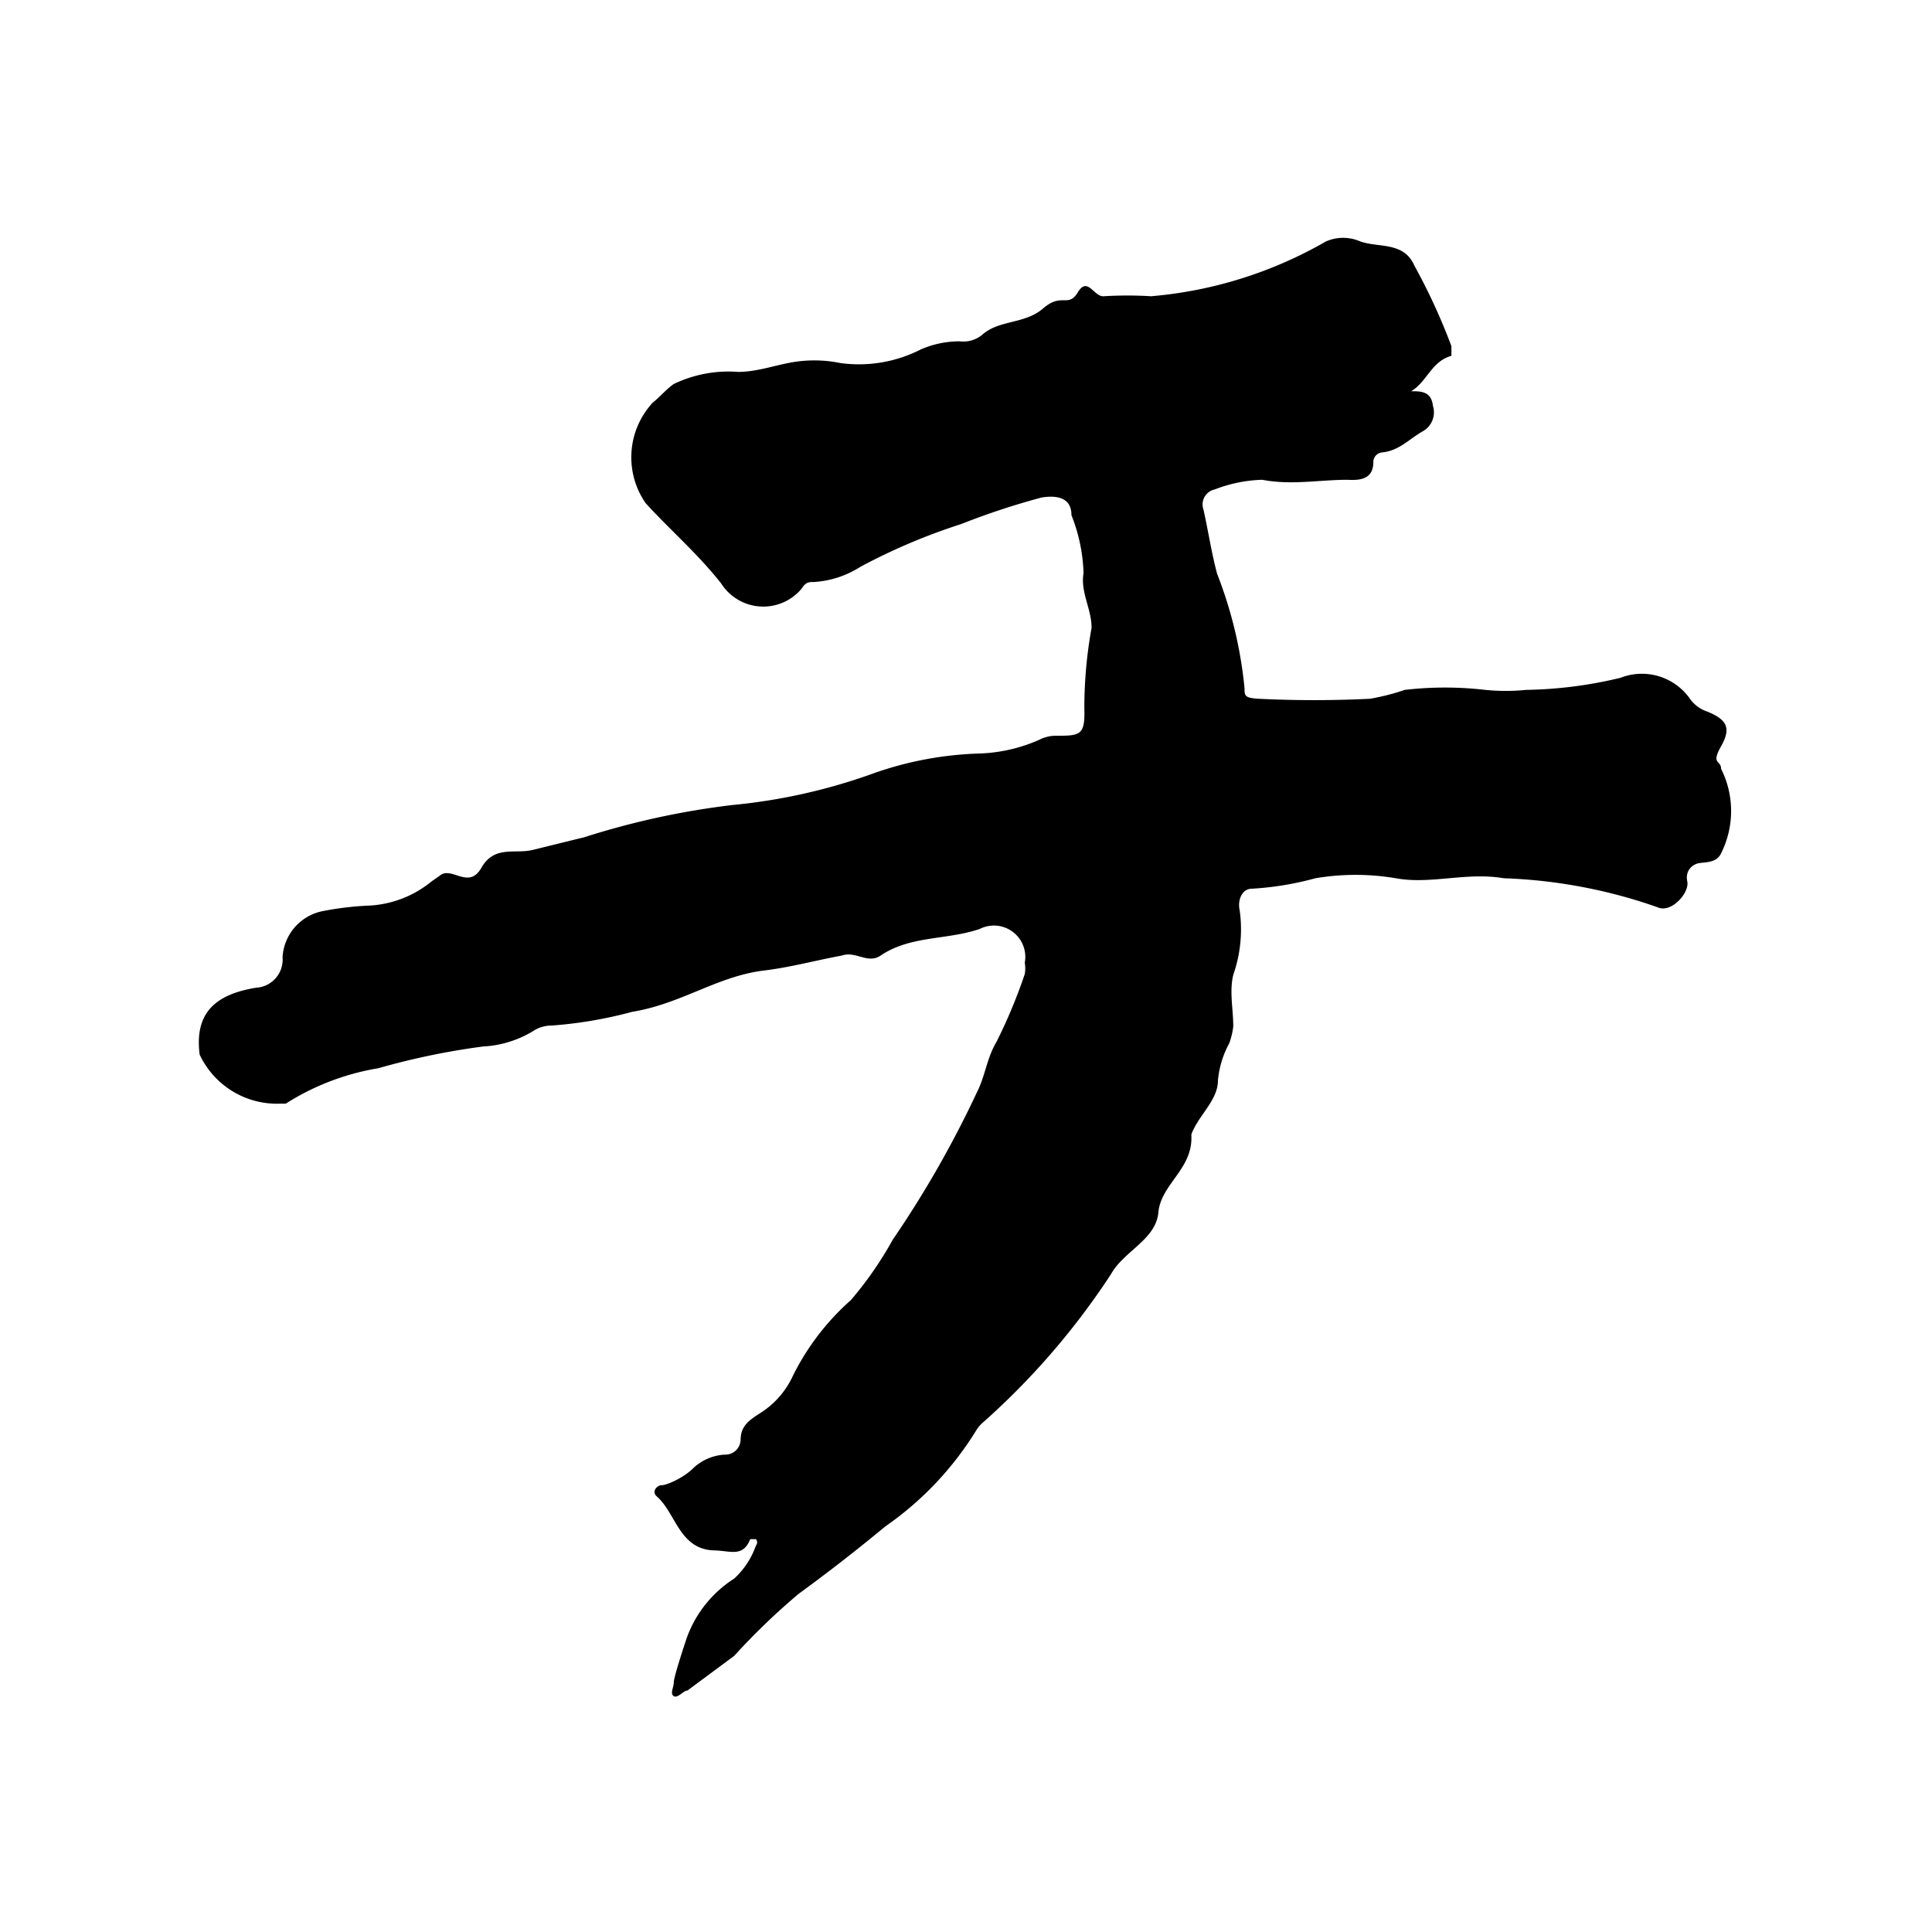 <svg xmlns="http://www.w3.org/2000/svg" width="24" height="24" viewBox="0 0 24 24"><title>note04</title><path d="M17.53,4.86c.12,0,.25,0,.27.18a.27.27,0,0,1-.13.32c-.16.09-.29.24-.5.26a.12.12,0,0,0-.11.12c0,.21-.16.23-.32.22-.35,0-.7.07-1.06,0a1.77,1.77,0,0,0-.59.12.19.19,0,0,0-.14.25c.06.27.1.54.17.8a5.28,5.28,0,0,1,.34,1.42c0,.09,0,.12.17.13a13.9,13.9,0,0,0,1.39,0,2.76,2.76,0,0,0,.43-.11,4.32,4.32,0,0,1,1,0,2.57,2.57,0,0,0,.51,0,5.32,5.32,0,0,0,1.17-.15.73.73,0,0,1,.87.27.43.43,0,0,0,.21.15c.24.1.3.2.17.43s0,.17,0,.28a1.17,1.17,0,0,1,0,1.05c-.05.11-.17.11-.26.12s-.19.09-.16.23-.2.4-.37.32a6.4,6.4,0,0,0-1.91-.36c-.46-.08-.91.08-1.34,0a3,3,0,0,0-1,0,3.81,3.81,0,0,1-.79.13c-.12,0-.18.14-.15.27a1.71,1.71,0,0,1-.08.8c-.05.21,0,.42,0,.64a.9.9,0,0,1-.05.21,1.19,1.19,0,0,0-.14.46c0,.25-.24.43-.33.67,0,0,0,0,0,.05,0,.39-.38.58-.41.92s-.43.48-.59.77a9.18,9.18,0,0,1-1.6,1.85.42.42,0,0,0-.08.1,4,4,0,0,1-1.12,1.18c-.35.29-.71.57-1.08.84a8.38,8.38,0,0,0-.8.77L8.54,21c-.05,0-.12.1-.17.07s0-.11,0-.17.1-.37.16-.55a1.46,1.46,0,0,1,.59-.74,1,1,0,0,0,.27-.41.06.06,0,0,0,0-.08s-.06,0-.07,0c-.09.22-.23.15-.43.14-.45,0-.49-.46-.73-.67-.07-.06,0-.14.06-.14s.27-.09.39-.21A.62.62,0,0,1,9,18.07a.19.19,0,0,0,.2-.18c0-.18.11-.25.25-.34a1.08,1.08,0,0,0,.4-.46,3.09,3.09,0,0,1,.72-.94,4.52,4.52,0,0,0,.52-.75,13,13,0,0,0,1.05-1.84c.1-.2.12-.42.24-.62a6.52,6.52,0,0,0,.35-.84.41.41,0,0,0,0-.14.39.39,0,0,0-.56-.42c-.41.14-.86.08-1.23.33-.16.11-.31-.06-.48,0-.33.06-.65.15-1,.19-.57.08-1,.41-1.61.51a5.32,5.32,0,0,1-1,.17.41.41,0,0,0-.23.07A1.33,1.33,0,0,1,6,13a9,9,0,0,0-1.3.27,3.07,3.07,0,0,0-1.15.44l-.07,0a1.06,1.06,0,0,1-1-.61c-.06-.48.15-.74.7-.83a.35.35,0,0,0,.33-.38A.62.62,0,0,1,4,11.32a3.77,3.77,0,0,1,.58-.07,1.33,1.33,0,0,0,.78-.3l.1-.07c.15-.13.36.18.52-.1s.41-.17.63-.22l.65-.16A9.84,9.84,0,0,1,9.1,10a7.13,7.13,0,0,0,1.77-.4,4.33,4.33,0,0,1,1.31-.24,2,2,0,0,0,.73-.17.45.45,0,0,1,.19-.05c.32,0,.38,0,.37-.34a5.58,5.58,0,0,1,.09-1c0-.24-.14-.44-.1-.68a2.11,2.11,0,0,0-.15-.72c0-.22-.18-.25-.37-.22a9.22,9.22,0,0,0-1,.33,7.51,7.51,0,0,0-1.25.53,1.21,1.21,0,0,1-.58.19c-.06,0-.1,0-.15.08a.62.62,0,0,1-1-.06c-.29-.37-.64-.67-.94-1A1,1,0,0,1,8.11,5c.09-.07.16-.16.26-.23a1.57,1.57,0,0,1,.8-.15c.21,0,.42-.07.62-.11a1.62,1.62,0,0,1,.65,0,1.69,1.69,0,0,0,1-.17,1.21,1.21,0,0,1,.48-.1.37.37,0,0,0,.28-.08c.21-.19.53-.13.76-.33s.31,0,.43-.2.2.06.32.05a4.88,4.88,0,0,1,.59,0A5.23,5.23,0,0,0,16.47,3a.53.53,0,0,1,.43,0c.23.08.54,0,.67.3a7.54,7.54,0,0,1,.46,1c0,.05,0,.1,0,.12C17.78,4.49,17.73,4.74,17.53,4.86Z"/></svg>